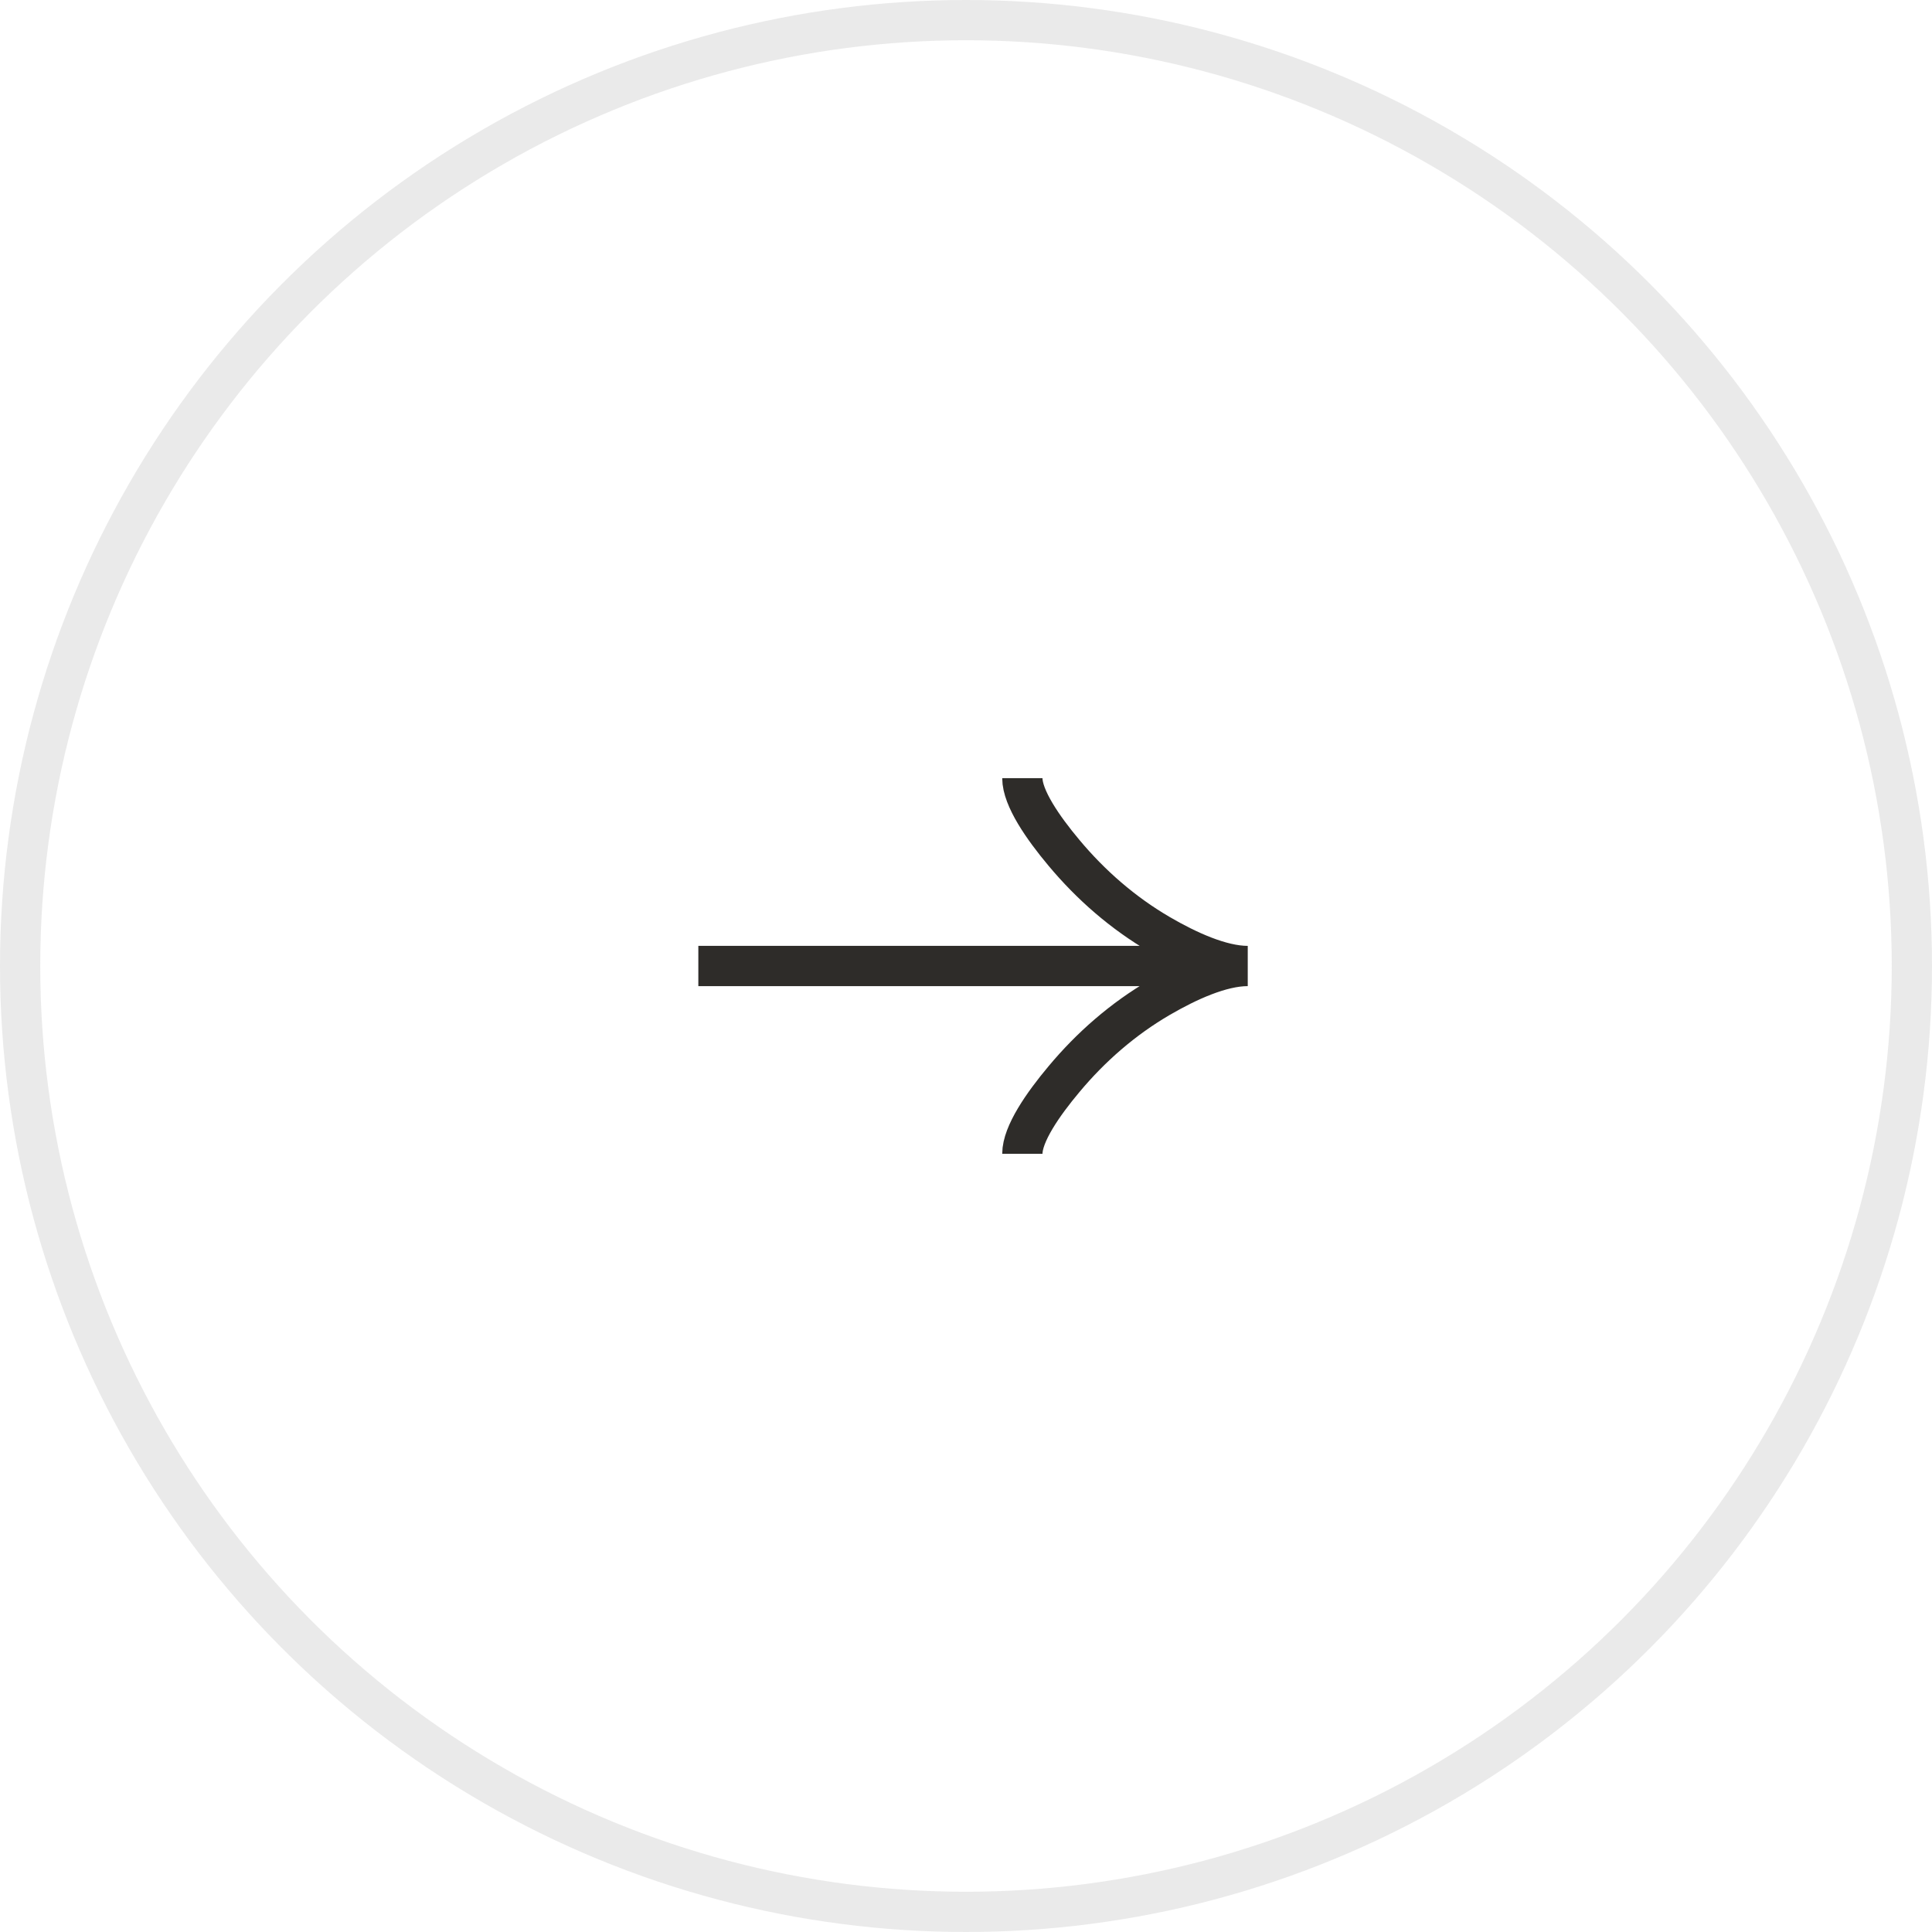 <?xml version="1.0" encoding="UTF-8"?> <svg xmlns="http://www.w3.org/2000/svg" width="48" height="48" viewBox="0 0 48 48" fill="none"><circle cx="24" cy="24" r="23.5" transform="matrix(-1 0 0 1 48 0)" stroke="#2E2C29" stroke-opacity="0.1"></circle><g clip-path="url(#clip0_2224_433)"><path d="M25.4 28.666C25.4 28.172 25.913 27.433 26.433 26.813C27.1 26.013 27.898 25.315 28.813 24.782C29.499 24.383 30.331 24 31 24M31 24C30.331 24 29.498 23.616 28.813 23.217C27.898 22.684 27.1 21.986 26.433 21.187C25.913 20.567 25.4 19.826 25.4 19.333M31 24H17.35" stroke="#2E2C29"></path></g><defs><clipPath id="clip0_2224_433"><rect width="16" height="14" fill="white" transform="matrix(0 -1 -1 0 31 32)"></rect></clipPath></defs></svg> 